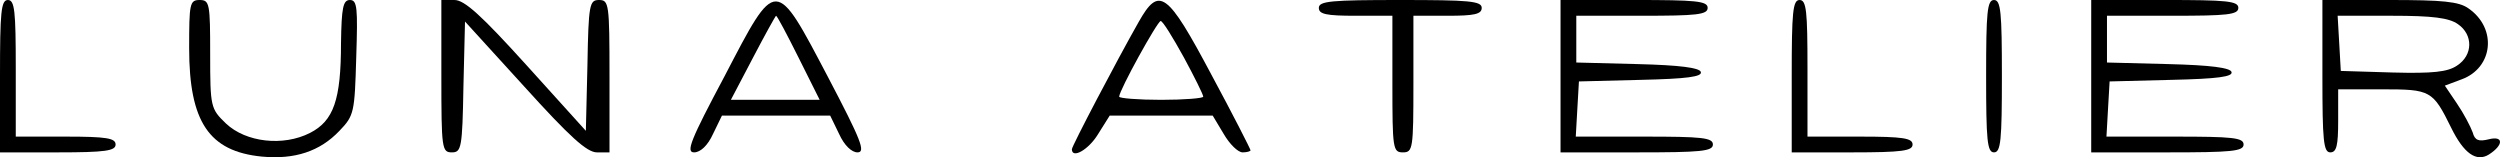 <svg xmlns="http://www.w3.org/2000/svg" id="svg11" preserveAspectRatio="xMidYMid" viewBox="0 0 475.8 29.927" height="29.927pt" width="475.8pt" version="1.0">
  <defs id="defs11"></defs>
  
  <g id="g11" stroke="none" fill="#000000" transform="matrix(0.1,0,0,-0.1,-13,258)">
    <path id="path1" d="m 130,2435 v -145 h 110 c 91,0 110,3 110,15 0,12 -17,15 -95,15 h -95 v 130 c 0,109 -2,130 -15,130 -13,0 -15,-23 -15,-145 z"></path>
    <path id="path2" d="m 490,2488 c 0,-140 38,-196 138,-206 63,-6 111,10 148,49 28,29 29,35 32,140 3,94 2,109 -12,109 -13,0 -16,-14 -17,-82 0,-108 -14,-148 -59,-171 -51,-26 -122,-18 -160,18 -29,28 -30,31 -30,132 0,96 -1,103 -20,103 -19,0 -20,-7 -20,-92 z"></path>
    <path id="path3" d="m 970,2435 c 0,-138 1,-145 20,-145 18,0 20,8 22,125 l 3,124 113,-124 c 86,-95 119,-125 138,-125 h 24 v 145 c 0,138 -1,145 -20,145 -18,0 -20,-8 -22,-124 l -3,-125 -113,125 c -86,95 -118,124 -137,124 h -25 z"></path>
    <path id="path4" d="m 1509,2435 c -65,-122 -74,-145 -58,-145 12,0 26,13 36,35 l 17,35 h 103 103 l 17,-35 c 10,-22 24,-35 35,-35 16,0 7,23 -56,143 -101,192 -98,192 -197,2 z m 141,35 40,-80 h -84 -85 l 42,80 c 23,44 43,80 44,80 2,0 21,-36 43,-80 z"></path>
    <path id="path5" d="m 2297,2538 c -42,-74 -127,-236 -127,-242 0,-19 32,-1 50,29 l 22,35 h 98 98 l 21,-35 c 11,-19 27,-35 36,-35 8,0 15,2 15,4 0,2 -33,67 -74,143 -85,160 -100,170 -139,101 z m 86,-67 c 20,-37 37,-71 37,-75 0,-3 -36,-6 -80,-6 -44,0 -80,3 -80,6 0,12 73,144 79,144 4,0 23,-31 44,-69 z"></path>
    <path id="path6" d="m 2640,2565 c 0,-12 14,-15 70,-15 h 70 v -130 c 0,-123 1,-130 20,-130 19,0 20,7 20,130 v 130 h 65 c 51,0 65,3 65,15 0,13 -24,15 -155,15 -131,0 -155,-2 -155,-15 z"></path>
    <path id="path7" d="m 3100,2435 v -145 h 145 c 122,0 145,2 145,15 0,13 -21,15 -131,15 h -130 l 3,53 3,52 118,3 c 88,2 117,6 114,15 -2,8 -40,13 -120,15 l -117,3 v 44 45 h 125 c 104,0 125,2 125,15 0,13 -22,15 -140,15 h -140 z"></path>
    <path id="path8" d="m 3540,2435 v -145 h 115 c 96,0 115,3 115,15 0,12 -18,15 -100,15 h -100 v 130 c 0,109 -2,130 -15,130 -13,0 -15,-23 -15,-145 z"></path>
    <path id="path9" d="m 3910,2435 c 0,-122 2,-145 15,-145 13,0 15,23 15,145 0,122 -2,145 -15,145 -13,0 -15,-23 -15,-145 z"></path>
    <path id="path10" d="m 4110,2435 v -145 h 145 c 122,0 145,2 145,15 0,13 -21,15 -131,15 h -130 l 3,53 3,52 118,3 c 88,2 117,6 114,15 -2,8 -40,13 -120,15 l -117,3 v 44 45 h 125 c 104,0 125,2 125,15 0,13 -22,15 -140,15 h -140 z"></path>
    <path id="path11" d="m 4550,2435 c 0,-122 2,-145 15,-145 12,0 15,13 15,60 v 60 h 84 c 92,0 96,-2 131,-73 24,-49 48,-66 72,-51 28,18 28,36 0,29 -20,-5 -27,-2 -31,13 -4,11 -17,36 -30,55 l -23,34 32,12 c 60,22 68,97 13,135 -18,13 -49,16 -150,16 h -128 z m 258,99 c 29,-20 29,-59 -2,-79 -18,-12 -46,-15 -122,-13 l -99,3 -3,53 -3,52 h 103 c 78,0 109,-4 126,-16 z"></path>
  </g>
</svg>
